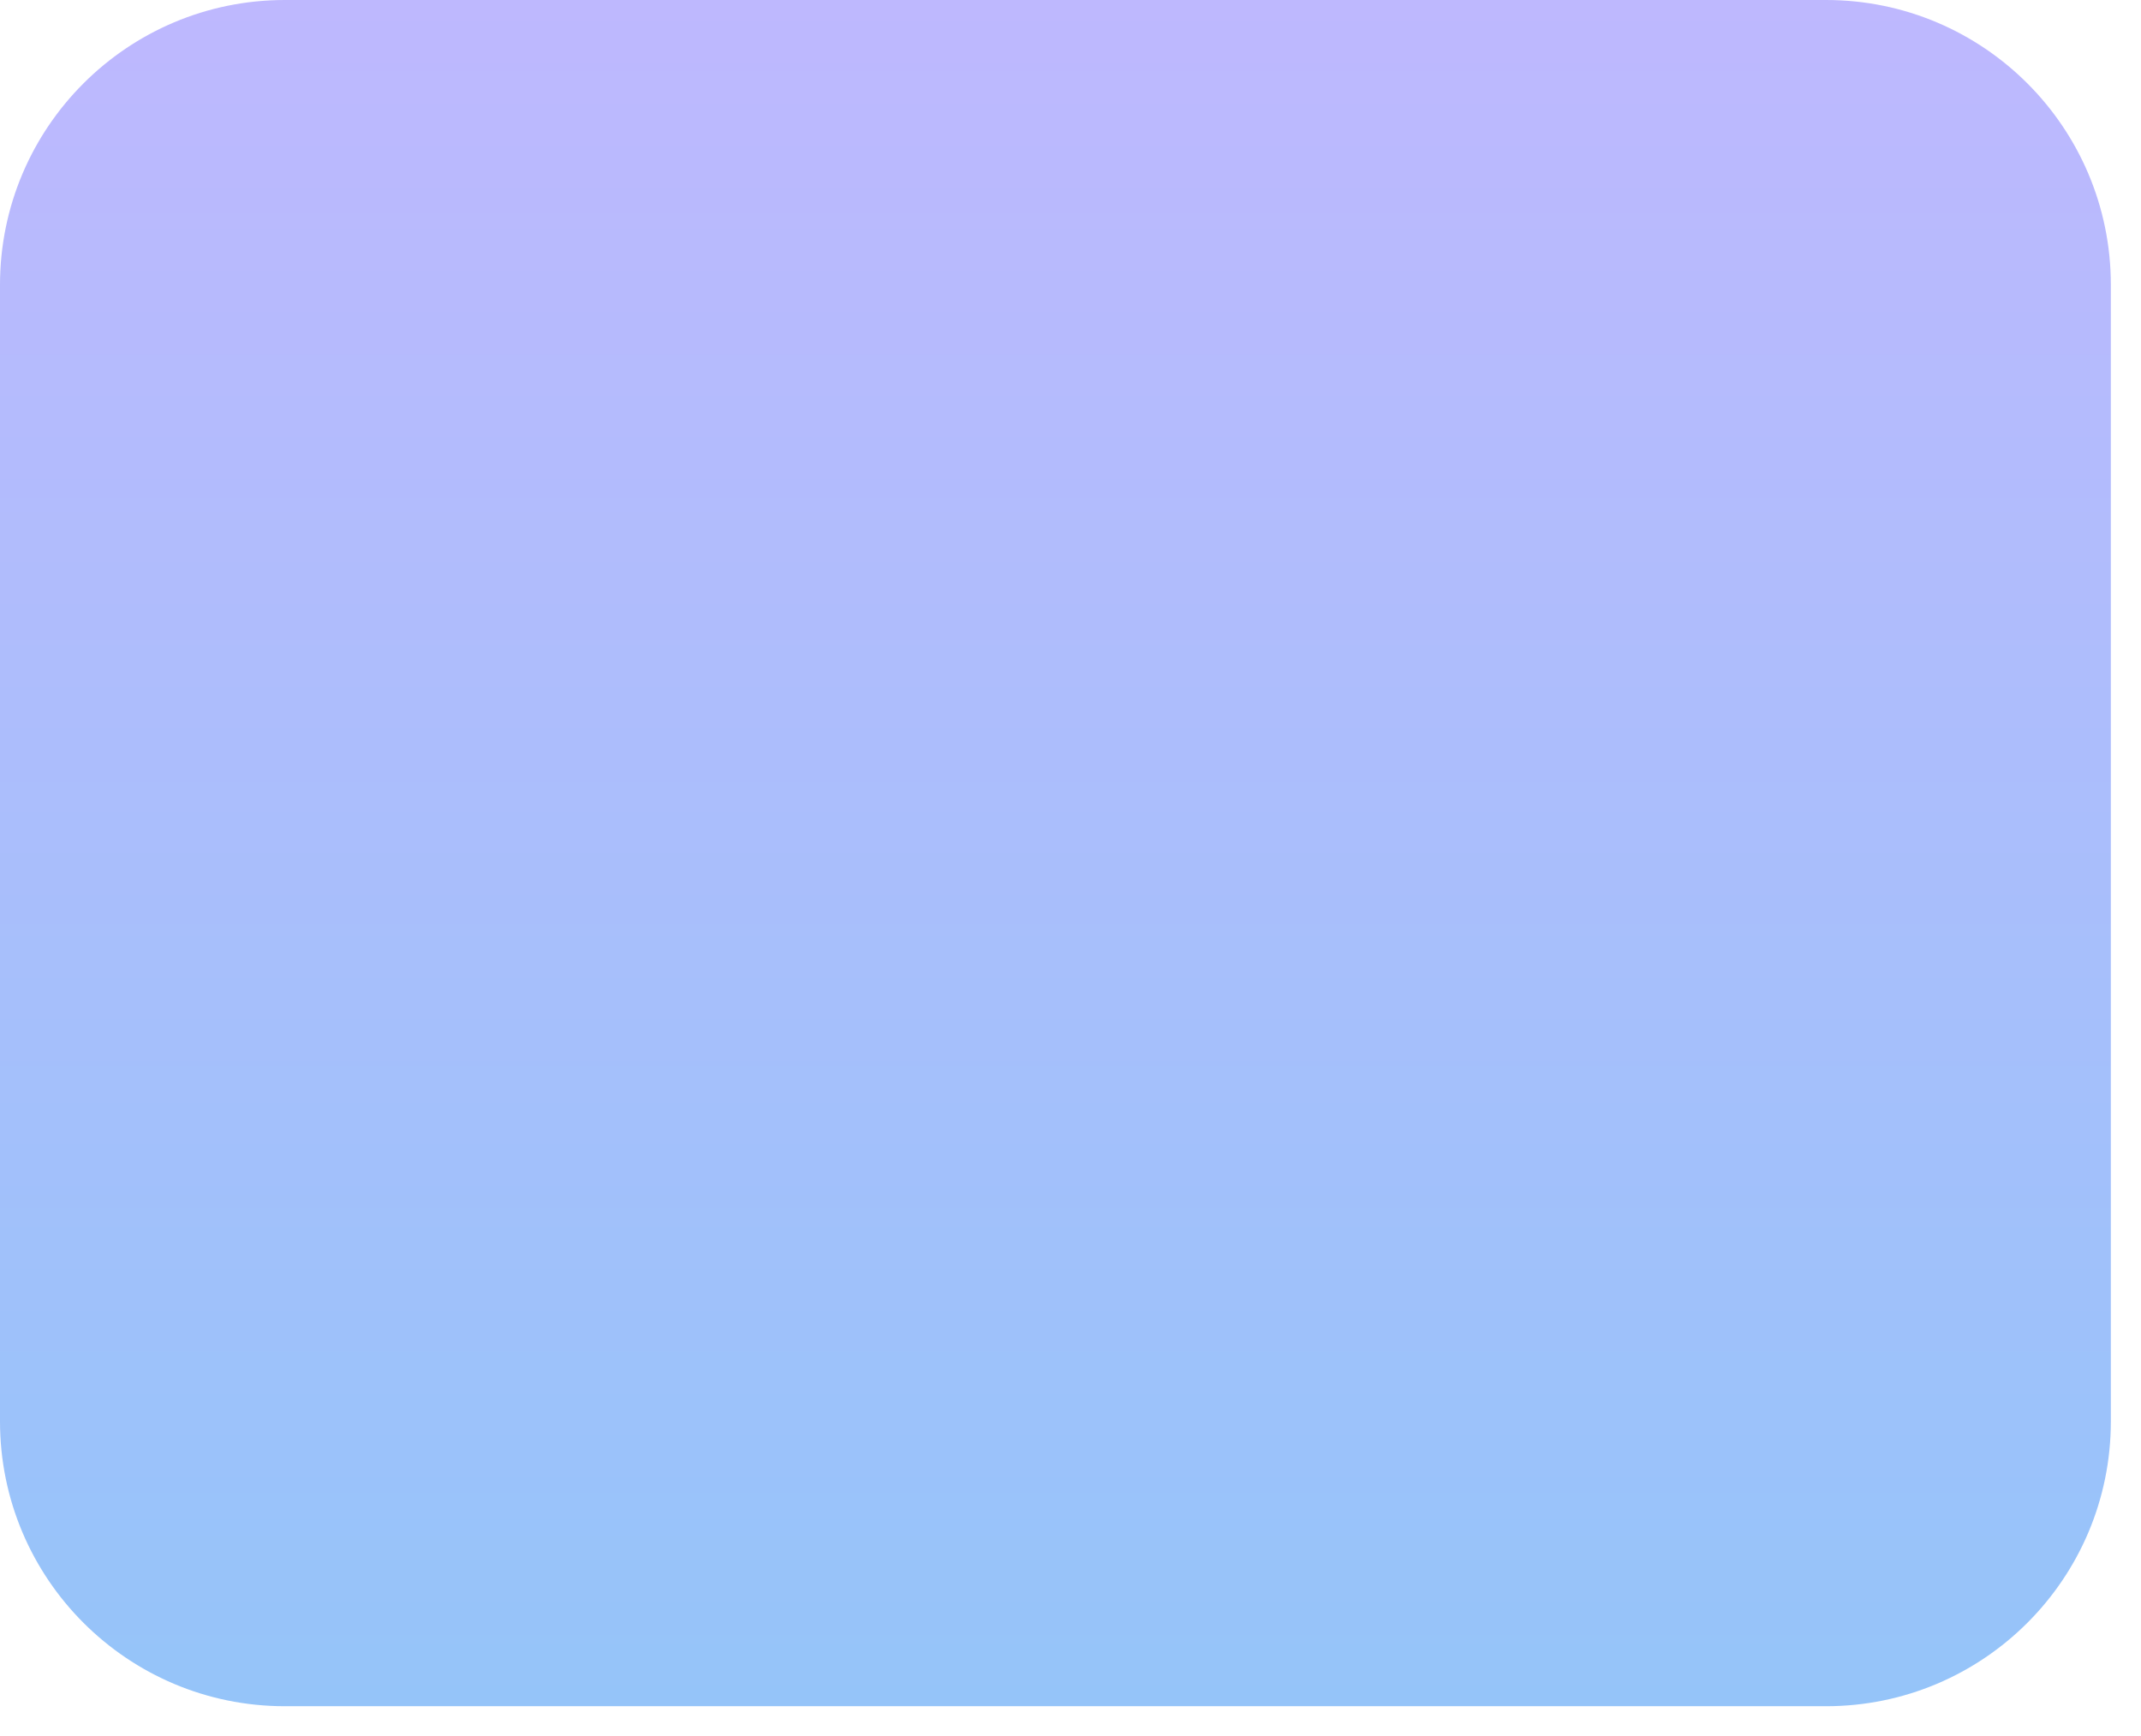 <?xml version="1.0" encoding="utf-8"?>
<svg xmlns="http://www.w3.org/2000/svg" fill="none" height="100%" overflow="visible" preserveAspectRatio="none" style="display: block;" viewBox="0 0 37 30" width="100%">
<path d="M31.556 0H4.923C2.204 0 0 2.204 0 4.923V24.562C0 27.281 2.204 29.485 4.923 29.485H31.556C34.275 29.485 36.479 27.281 36.479 24.562V4.923C36.479 2.204 34.275 0 31.556 0Z" fill="url(#paint0_linear_0_363)" id="Vector"/>
<defs>
<linearGradient gradientUnits="userSpaceOnUse" id="paint0_linear_0_363" x1="18.24" x2="18.24" y1="0" y2="29.485">
<stop stop-color="#BEB8FE"/>
<stop offset="1" stop-color="#95C4F9"/>
</linearGradient>
</defs>
</svg>